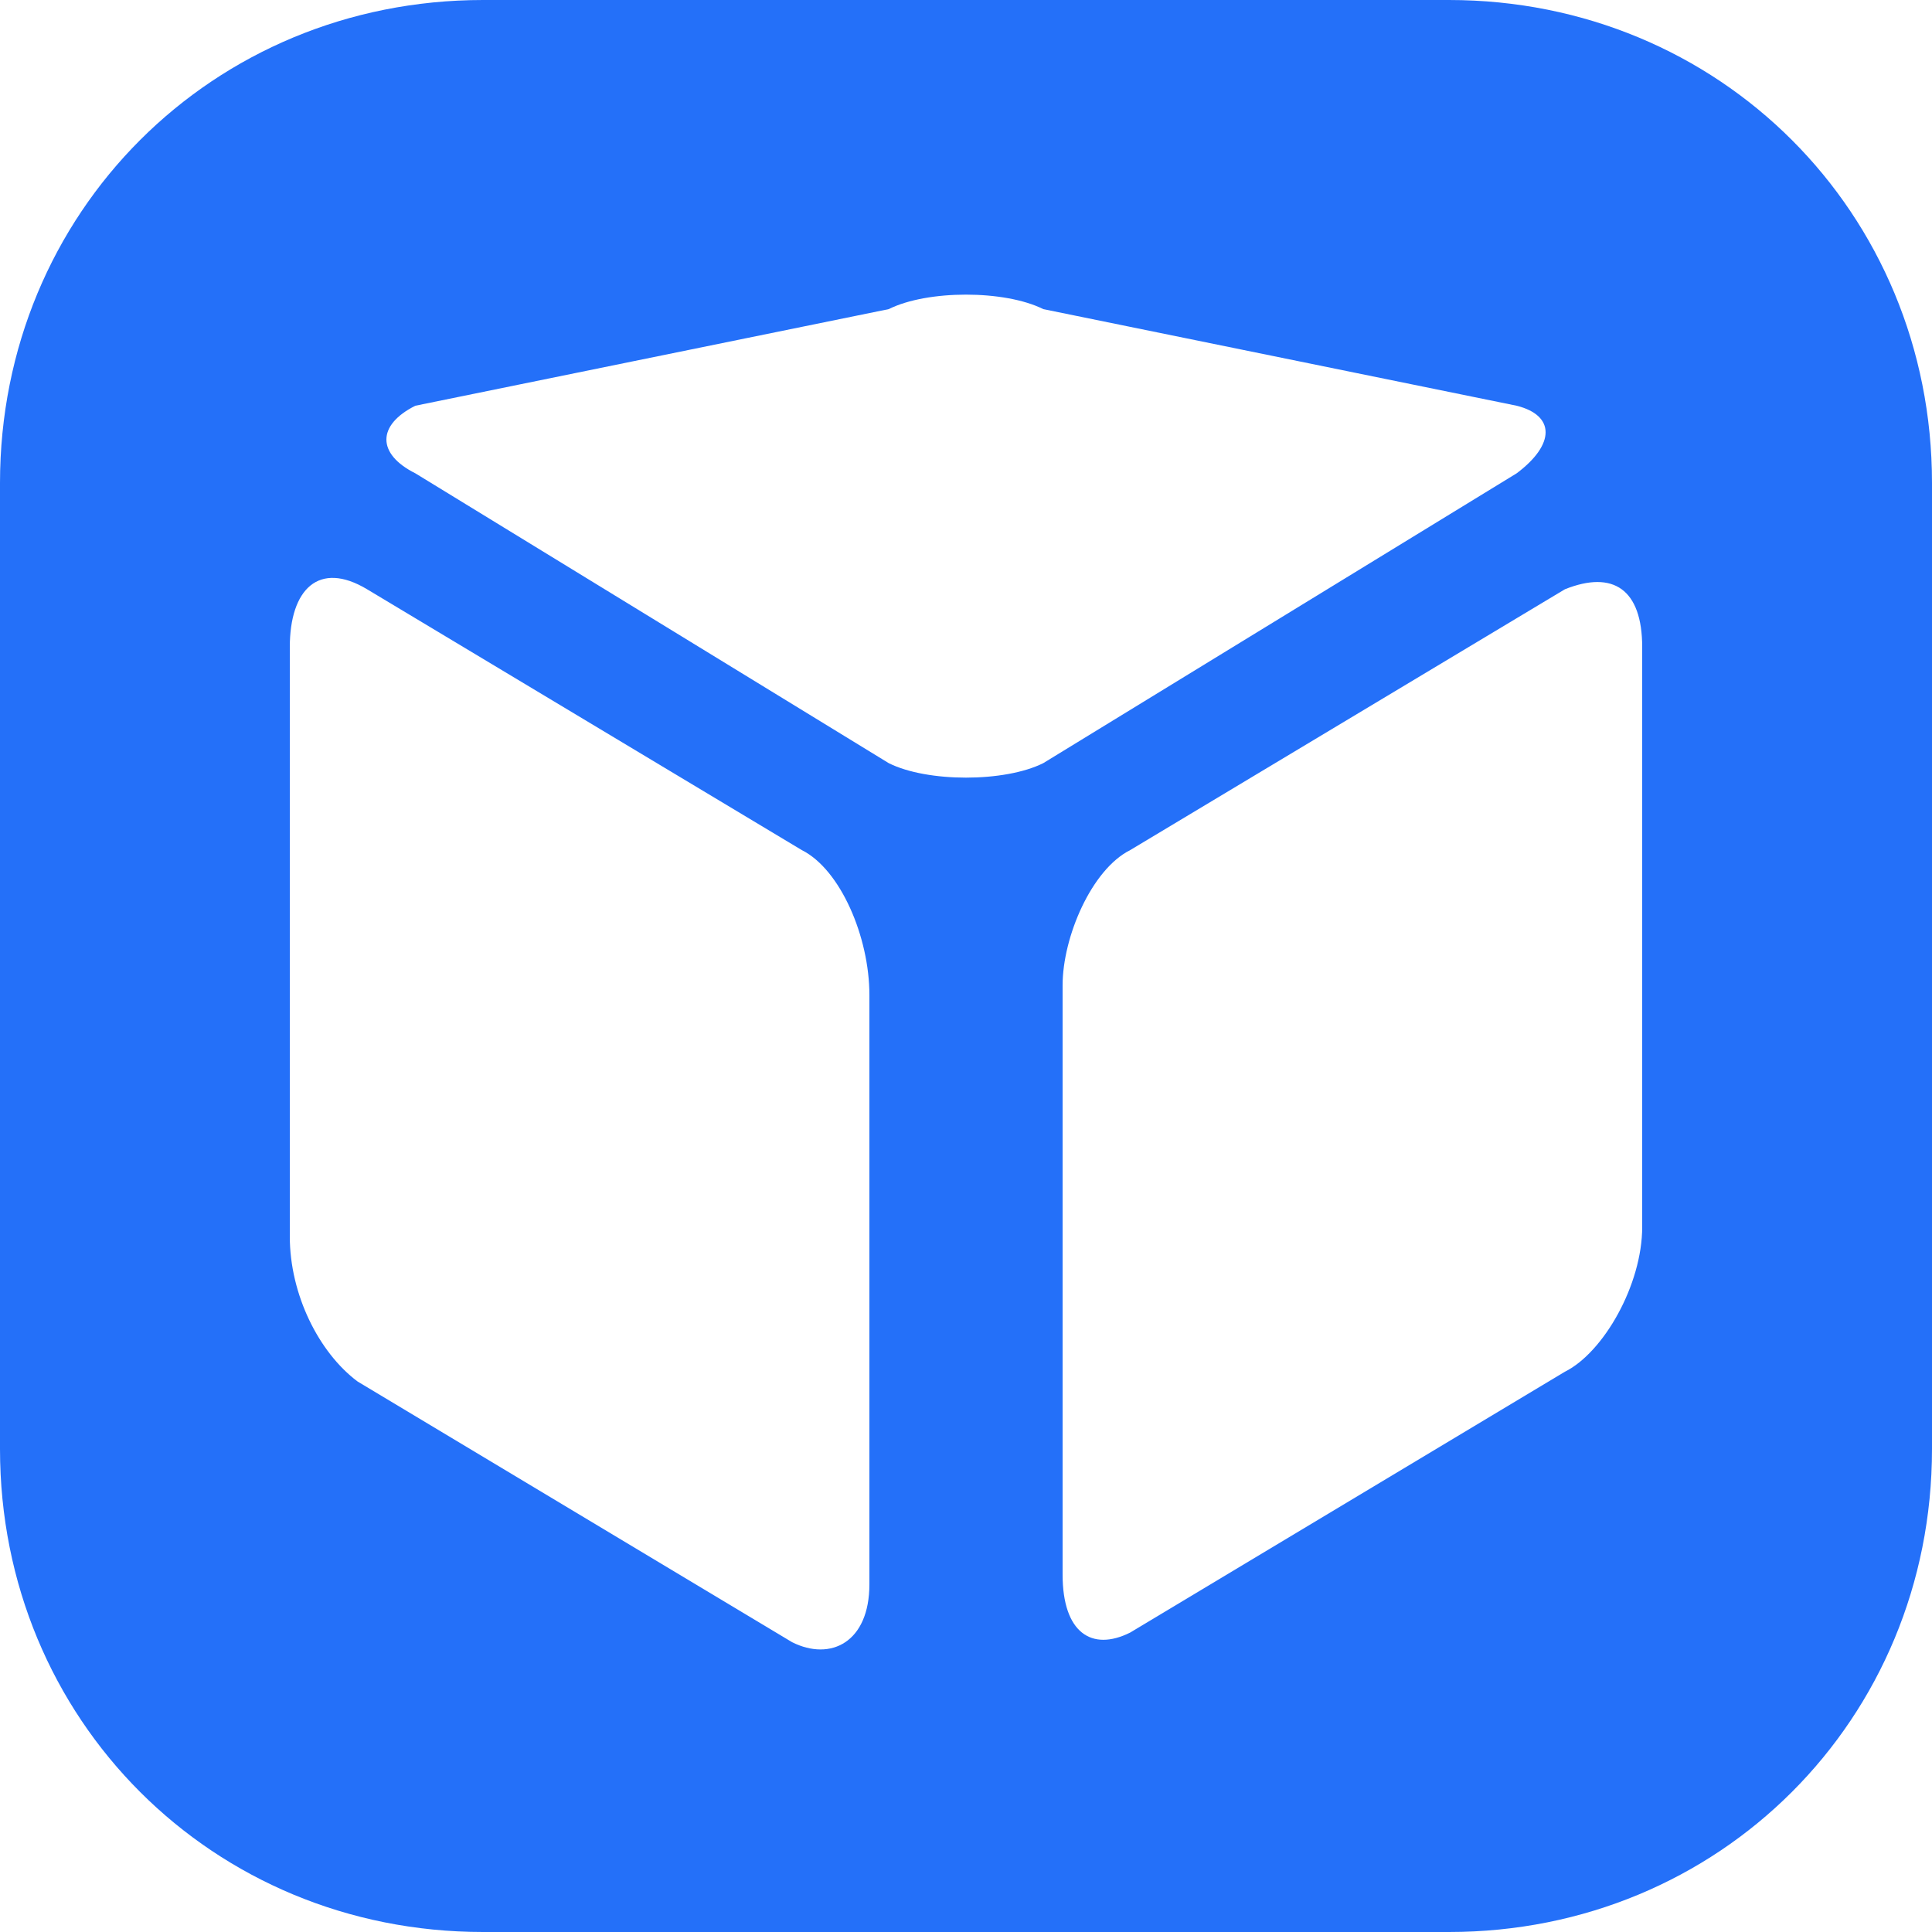 <svg width="40" height="40" viewBox="0 0 40 40" fill="none" xmlns="http://www.w3.org/2000/svg">
<path d="M30 40H10C4.4 40 0 35.6 0 30V10C0 4.4 4.4 0 10 0H30C35.6 0 40 4.4 40 10V30C40 35.6 35.6 40 30 40ZM6 13.4V25.6C6 26.8 6.6 28 7.4 28.6L16.4 34C17.2 34.4 18 34 18 32.8V20.6C18 19.4 17.4 18 16.6 17.6L7.6 12.2C6.6 11.6 6 12.2 6 13.4ZM31.4 8.4L21.6 6.4C20.8 6 19.2 6 18.4 6.4L8.6 8.4C7.8 8.8 7.8 9.4 8.6 9.8L18.4 15.8C19.2 16.2 20.8 16.2 21.6 15.8L31.4 9.8C32.2 9.2 32.2 8.6 31.4 8.4ZM34 13.4C34 12.2 33.4 11.8 32.4 12.2L23.4 17.6C22.6 18 22 19.4 22 20.4V32.6C22 33.8 22.6 34.2 23.4 33.8L32.4 28.4C33.2 28 34 26.6 34 25.4V13.4Z" fill="#2470F9"/>
</svg>
